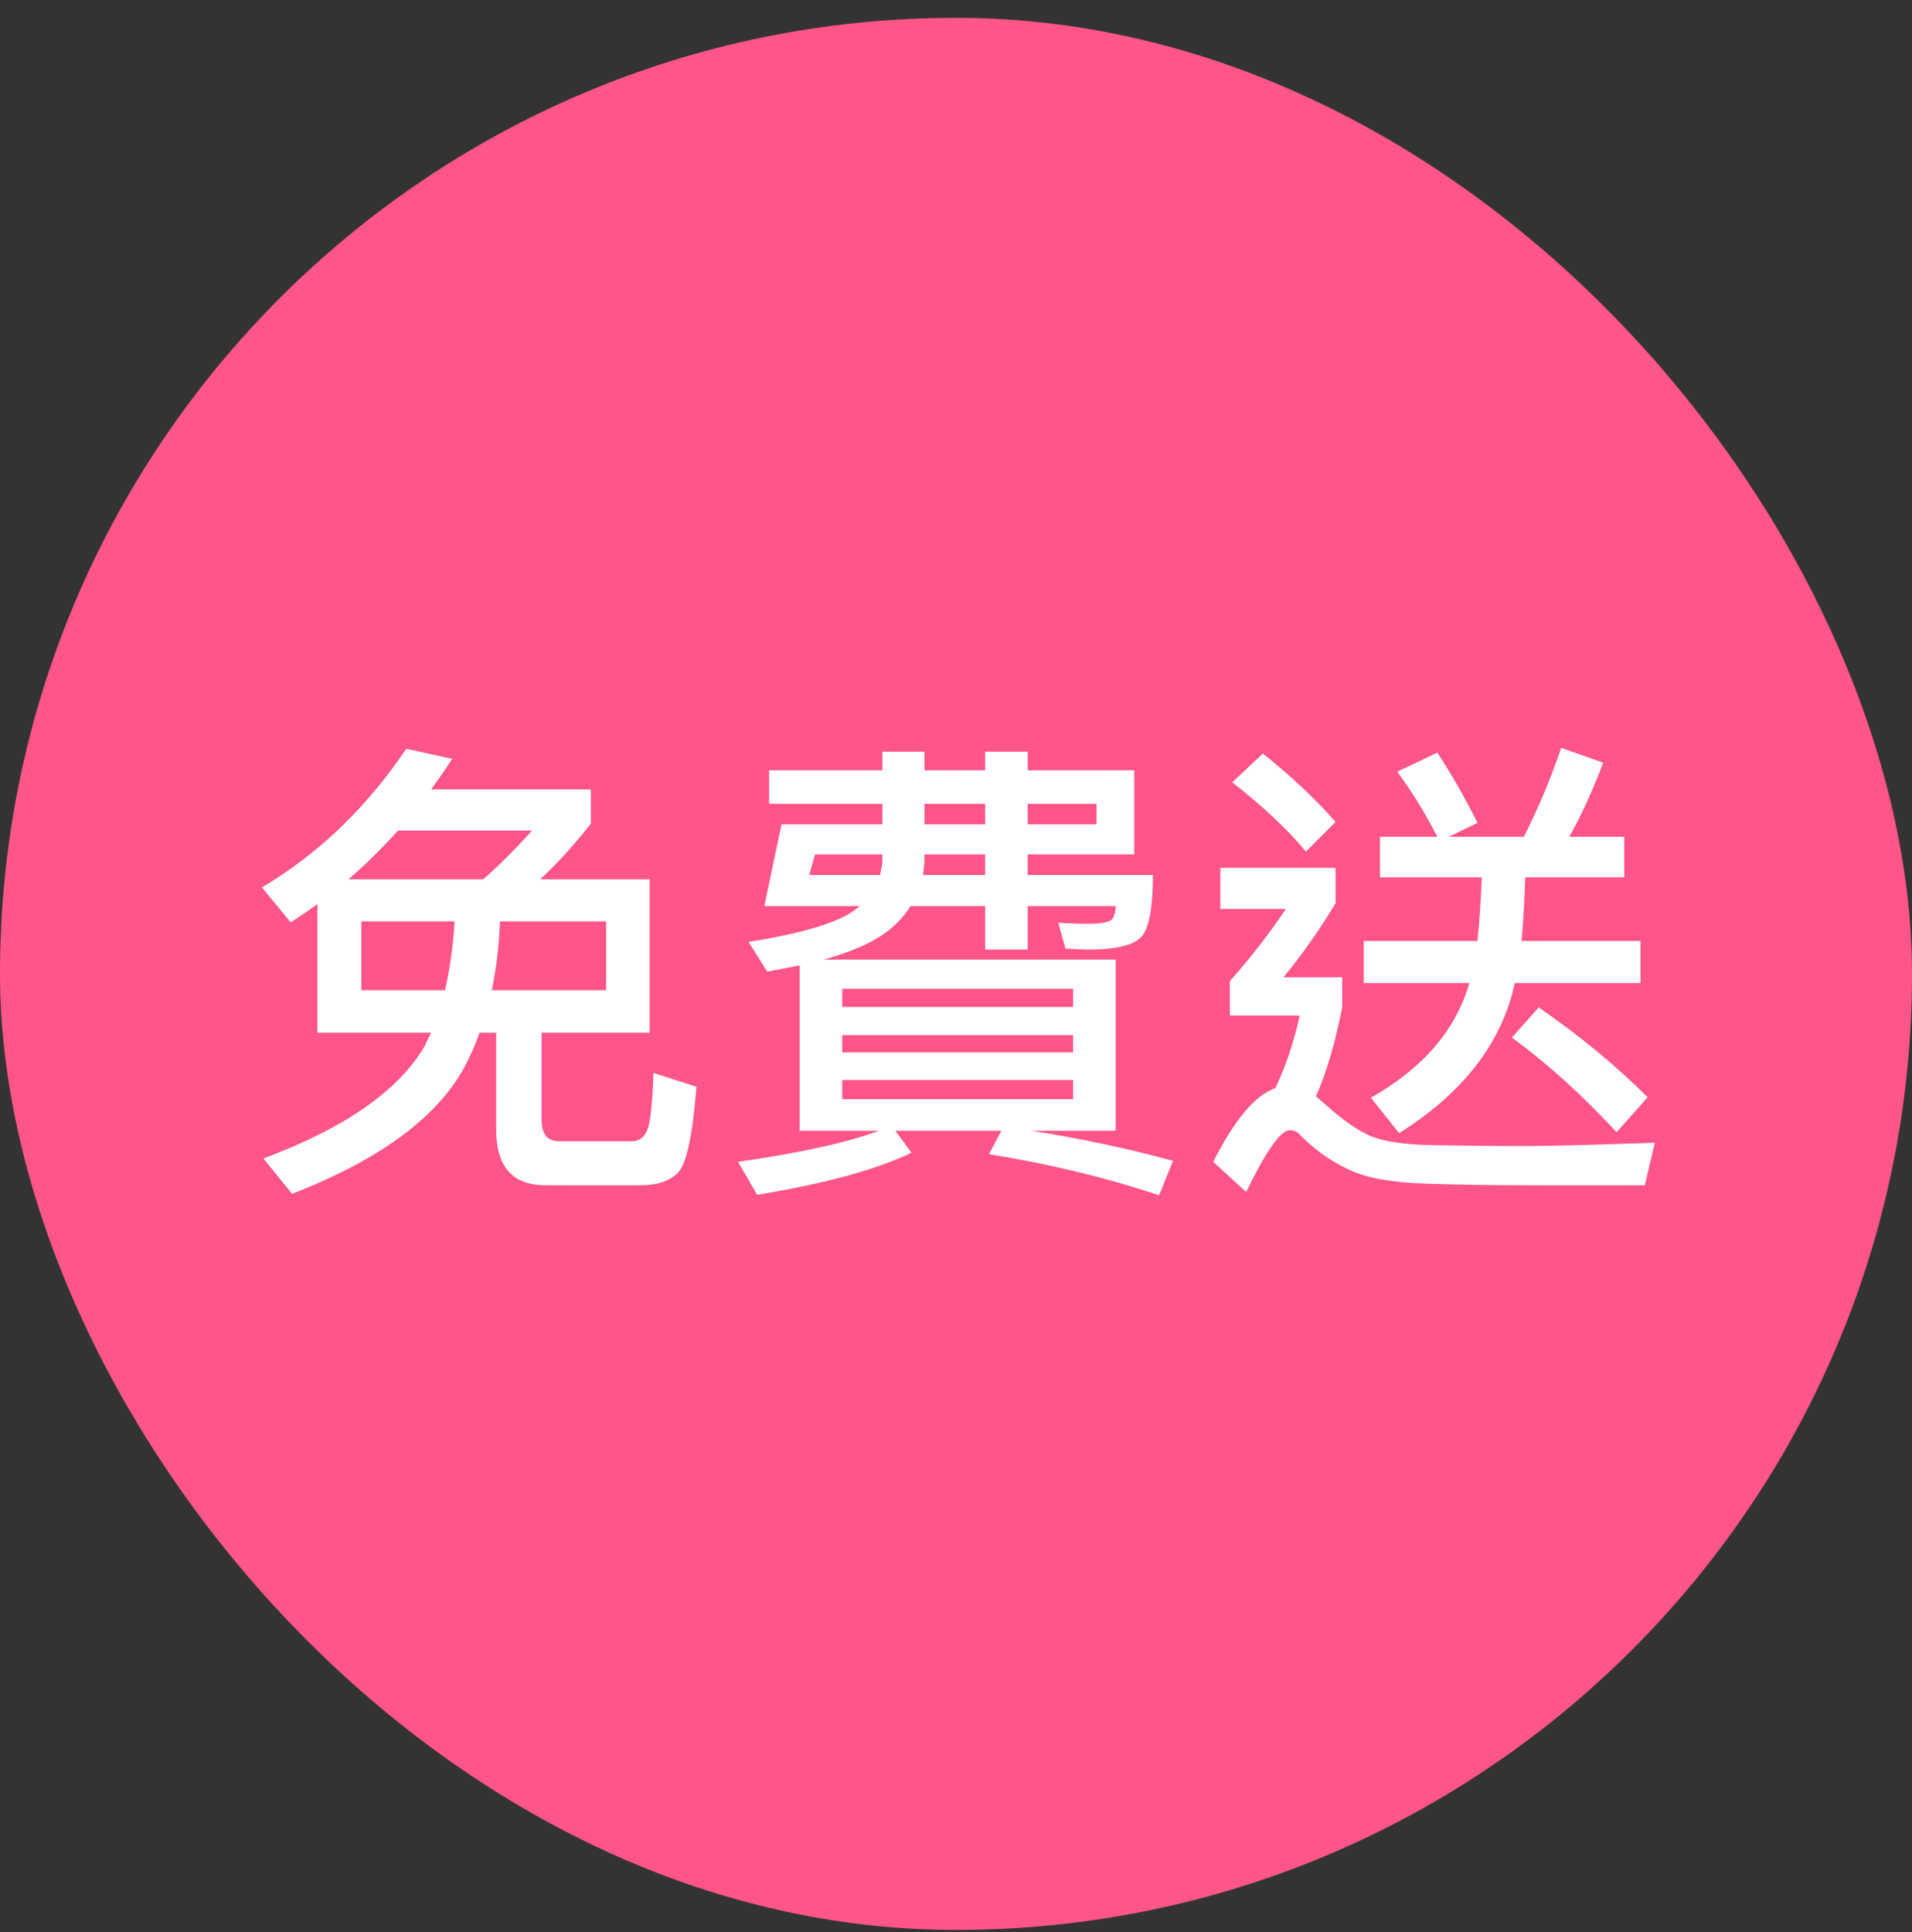 <svg width="96" height="97" viewBox="0 0 96 97" fill="none" xmlns="http://www.w3.org/2000/svg">
<rect x="0" y="0" width="96" height="97" fill="#333333" stroke="none"/>
<rect y="0.895" width="96" height="96" rx="48" fill="#FF5588"/>
<path d="M15.936 45.395C15.504 45.706 15.048 46.019 14.592 46.306L13.152 44.554C15.984 42.874 18.384 40.571 20.4 37.594L22.704 38.099C22.368 38.627 22.008 39.13 21.648 39.635H29.664V41.362C28.8 42.443 27.96 43.379 27.12 44.147H32.616V51.85H27.192V56.218C27.192 56.938 27.48 57.298 28.08 57.298H31.728C32.064 57.298 32.304 57.13 32.448 56.843C32.64 56.507 32.76 55.523 32.808 53.867L34.968 54.562C34.776 56.962 34.488 58.379 34.056 58.858C33.648 59.291 33.024 59.507 32.16 59.507H27.384C25.728 59.507 24.912 58.571 24.912 56.699V51.85H24.072C23.928 52.282 23.76 52.691 23.568 53.075C22.32 55.81 19.368 58.114 14.664 59.938L13.224 58.163C17.352 56.627 20.04 54.73 21.336 52.498C21.432 52.258 21.552 52.042 21.648 51.85H15.936V45.395ZM24.264 44.147C25.08 43.426 25.896 42.611 26.712 41.699H19.992C19.176 42.587 18.36 43.403 17.496 44.147H24.264ZM30.432 49.715V46.258H25.104C25.056 47.507 24.912 48.658 24.696 49.715H30.432ZM22.344 49.715C22.584 48.658 22.752 47.507 22.824 46.258H18.144V49.715H22.344ZM40.92 42.898L40.632 43.931H44.184C44.232 43.715 44.28 43.498 44.304 43.282V42.898H40.92ZM46.416 42.898V43.282L46.344 43.931H49.464V42.898H46.416ZM51.6 42.898V43.931H57.888C57.888 45.538 57.696 46.571 57.336 47.002C56.976 47.434 56.136 47.651 54.84 47.675C54.384 47.675 53.928 47.651 53.496 47.627L53.136 46.331C53.664 46.355 54.144 46.379 54.6 46.379C55.272 46.379 55.68 46.306 55.824 46.163C55.944 46.019 56.016 45.779 56.016 45.49H51.6V47.675H49.464V45.49H45.72C45.384 46.019 44.952 46.474 44.424 46.858C43.68 47.386 42.648 47.819 41.352 48.178H56.016V56.77H51.792C54.24 57.154 56.616 57.658 58.896 58.282L58.2 60.011C55.464 59.099 52.632 58.426 49.656 57.947L50.28 56.77H44.952L45.768 57.874C43.968 58.739 41.376 59.434 38.016 59.986L37.056 58.331C40.08 57.898 42.432 57.395 44.136 56.77H40.152V48.467C39.624 48.562 39.096 48.682 38.52 48.779L37.584 47.291C40.152 46.883 41.88 46.379 42.792 45.779C42.936 45.682 43.056 45.587 43.176 45.49H38.376L39.24 41.386H44.304V40.355H38.616V38.675H44.304V37.739H46.416V38.675H49.464V37.739H51.6V38.675H56.952V42.898H51.6ZM46.416 40.355V41.386H49.464V40.355H46.416ZM51.6 40.355V41.386H55.056V40.355H51.6ZM53.88 55.187V54.227H42.288V55.187H53.88ZM42.288 52.834H53.88V51.971H42.288V52.834ZM42.288 50.554H53.88V49.642H42.288V50.554ZM68.472 47.242H74.184C74.28 46.282 74.352 45.203 74.4 44.05H69.288V42.011H72.168C71.544 40.81 70.872 39.706 70.152 38.746L72.168 37.786C72.864 38.843 73.536 40.019 74.184 41.315L72.744 42.011H76.512C77.232 40.594 77.856 39.106 78.384 37.547L80.496 38.291C79.968 39.682 79.416 40.907 78.792 42.011H81.552V44.05H76.584C76.536 45.251 76.488 46.306 76.392 47.242H82.368V49.355H76.056C75.408 52.355 73.464 54.874 70.248 56.891L68.832 55.114C71.448 53.627 73.104 51.706 73.776 49.355H68.472V47.242ZM77.256 50.578C79.272 51.971 81.096 53.459 82.728 55.09L81.168 56.843C79.488 55.019 77.736 53.434 75.912 52.09L77.256 50.578ZM63.408 37.834C64.848 38.986 66.048 40.114 67.056 41.267L65.568 42.755C64.68 41.675 63.456 40.523 61.872 39.275L63.408 37.834ZM61.272 43.571H67.056V45.346C66.312 46.594 65.448 47.843 64.44 49.066H67.392V50.578C67.032 52.379 66.6 53.867 66.072 55.042L66.576 55.474C67.368 56.194 68.112 56.722 68.808 57.035C69.528 57.322 70.536 57.467 71.856 57.49C73.152 57.514 74.664 57.538 76.344 57.538C78.072 57.538 80.328 57.467 83.088 57.37L82.584 59.507H76.632C74.952 59.507 73.32 59.483 71.76 59.434C70.128 59.386 68.88 59.194 68.04 58.858C67.032 58.45 66.12 57.827 65.304 57.011C65.16 56.819 64.968 56.746 64.752 56.746C64.296 56.746 63.576 57.779 62.568 59.843L60.912 58.331C61.992 56.218 63.024 54.971 64.032 54.635C64.56 53.531 64.968 52.306 65.256 50.986H61.752V49.258C62.856 48.011 63.792 46.786 64.56 45.635H61.272V43.571Z" fill="white"/>
</svg>

